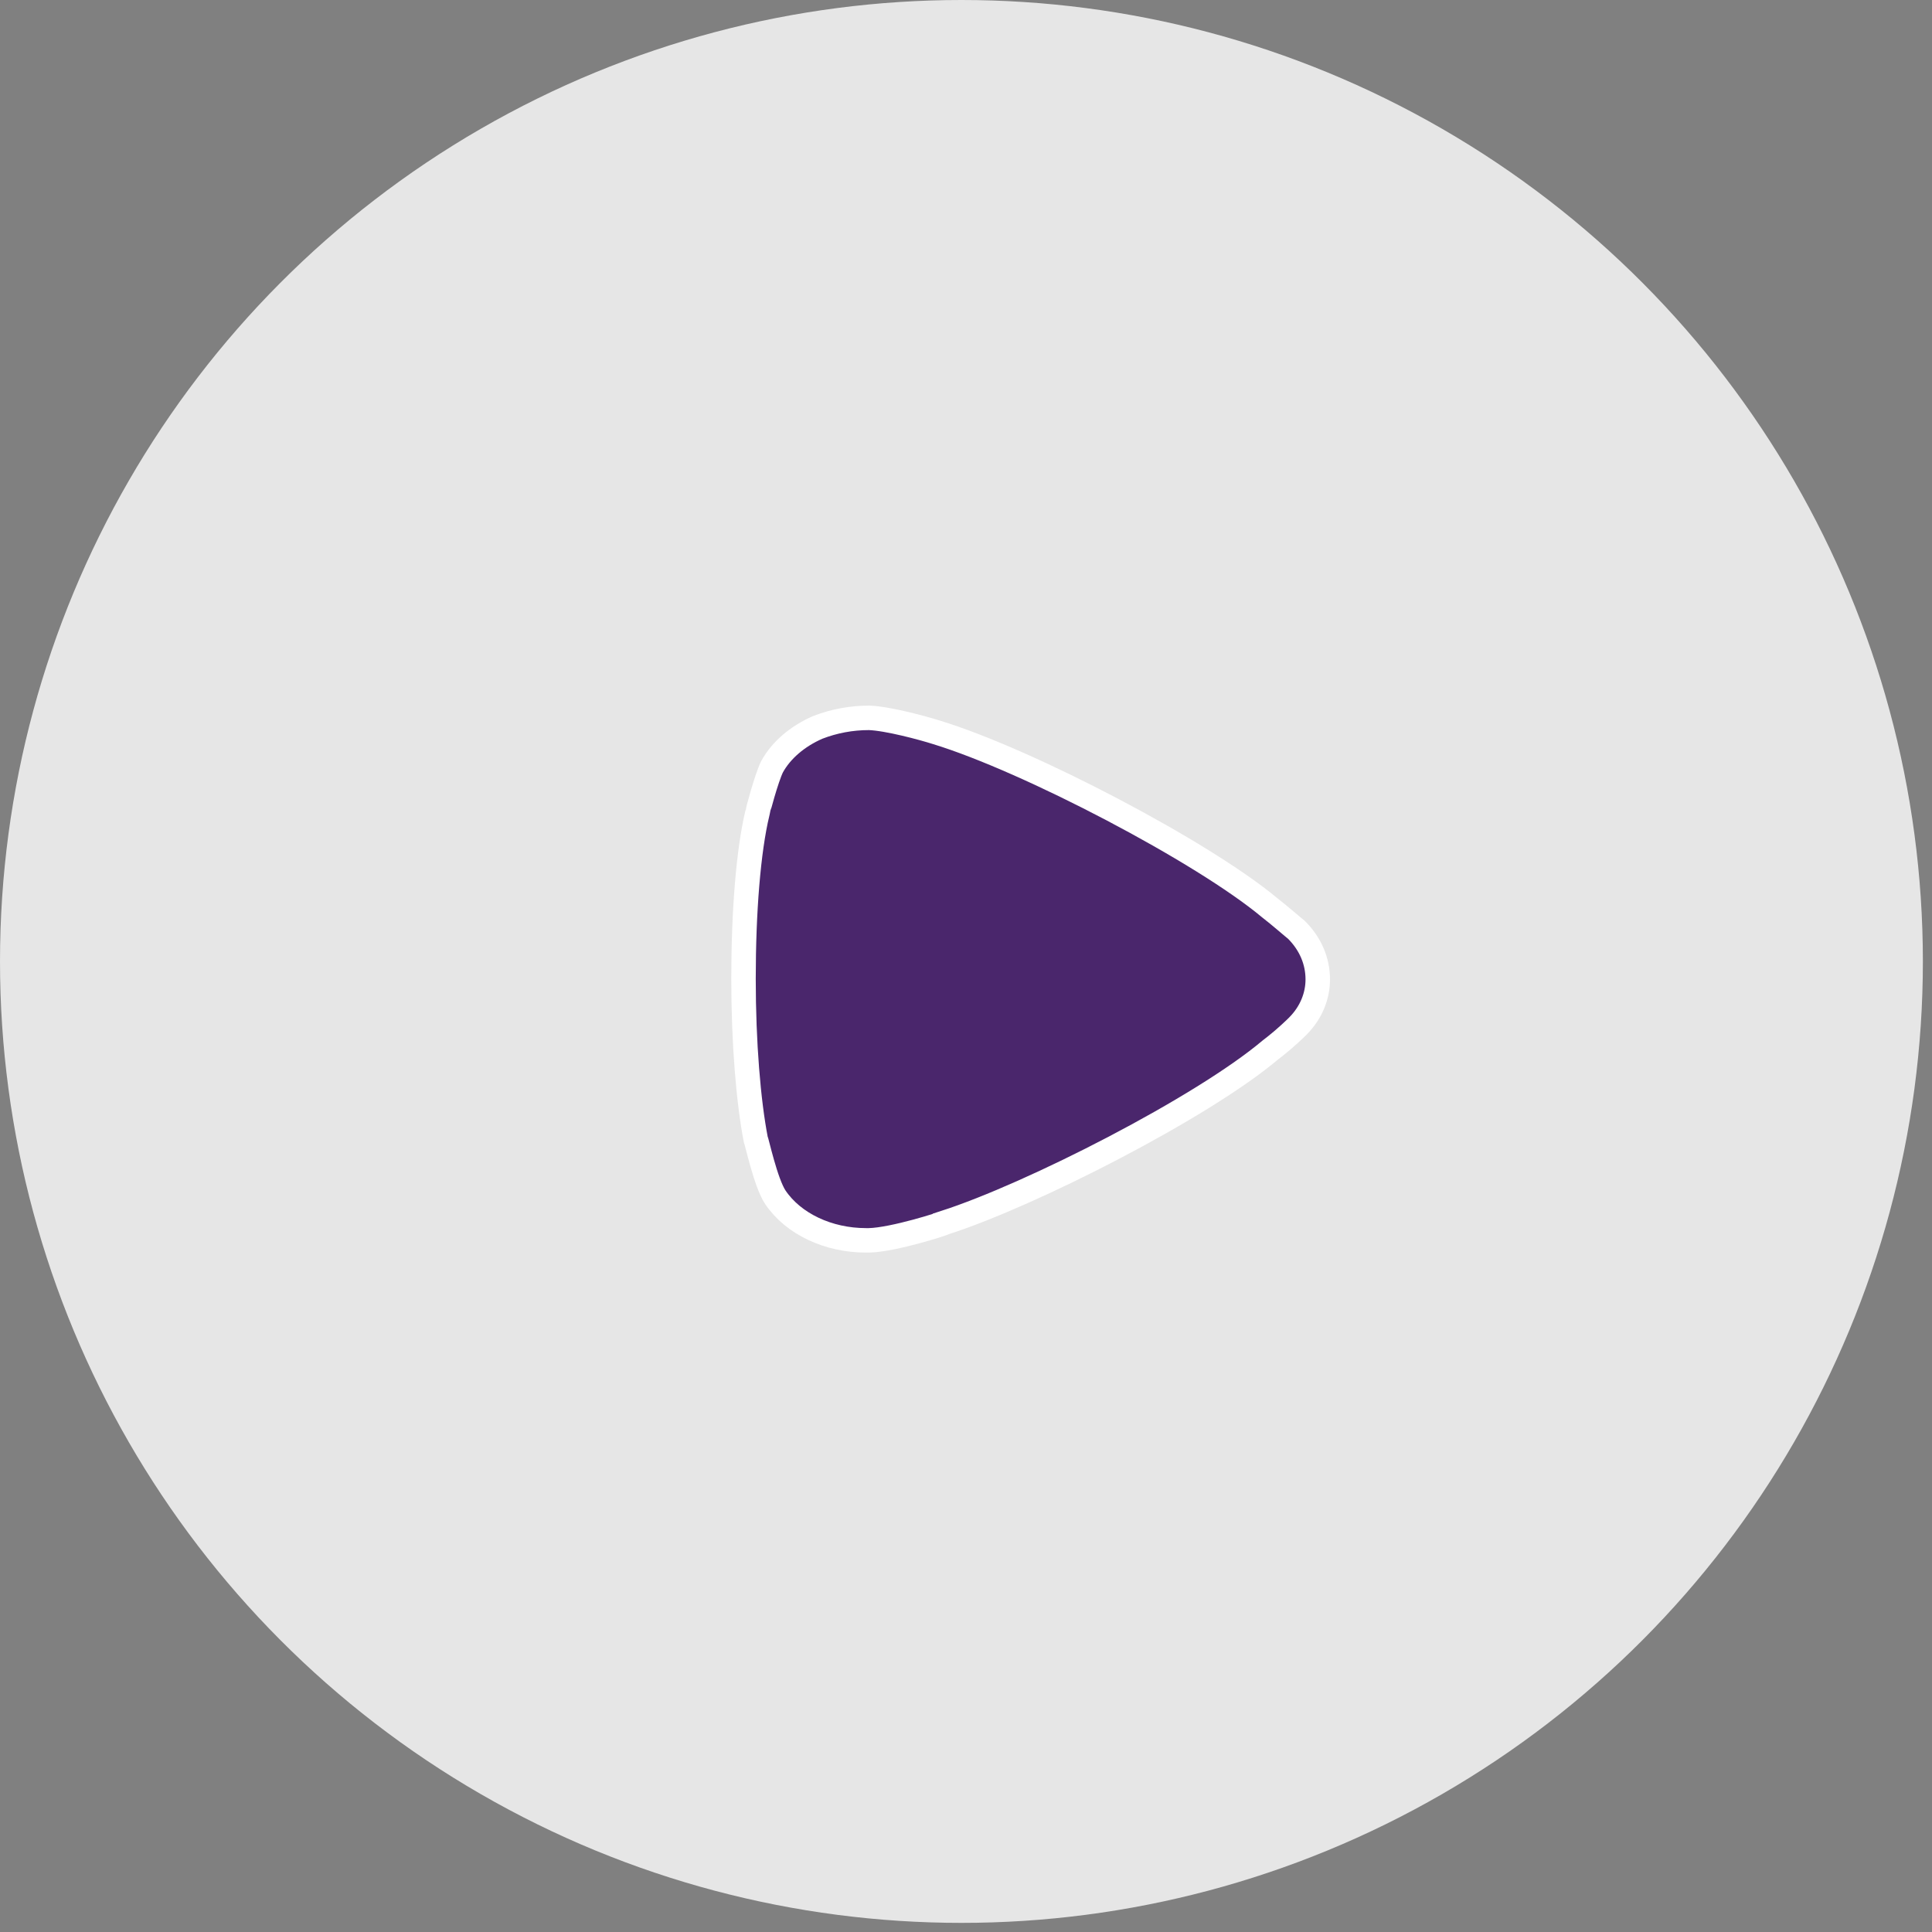 <svg width="75" height="75" viewBox="0 0 75 75" fill="none" xmlns="http://www.w3.org/2000/svg">
    <rect x="0" y="0" width="75" height="75" fill="#808080" stroke="none"/>
    <circle cx="37.323" cy="37.323" r="37.323" fill="white" fill-opacity="0.8"/>
    <path d="M51.155 38.021C51.155 38.662 50.901 39.305 50.395 39.82C50.3 39.921 49.856 40.338 49.508 40.609L49.318 40.757C46.658 43.002 40.041 46.378 36.684 47.46C36.684 47.485 34.689 48.128 33.739 48.15H33.613C32.156 48.15 30.795 47.512 30.098 46.477C29.718 45.907 29.37 44.256 29.338 44.234C29.053 42.753 28.863 40.485 28.863 37.996C28.863 35.386 29.053 33.018 29.402 31.564C29.402 31.539 29.75 30.209 29.971 29.765C30.32 29.127 30.953 28.582 31.745 28.237C32.378 27.993 33.043 27.867 33.739 27.867C34.468 27.894 35.829 28.262 36.368 28.434C39.914 29.518 46.69 33.067 49.286 35.236C49.73 35.581 50.205 36.002 50.331 36.099C50.87 36.641 51.155 37.306 51.155 38.021Z" fill="#4A266C"/>
    <path d="M51.155 38.021C51.155 38.662 50.901 39.305 50.395 39.82C50.3 39.921 49.856 40.338 49.508 40.609L49.318 40.757C46.658 43.002 40.041 46.378 36.684 47.46C36.684 47.485 34.689 48.128 33.739 48.15H33.613C32.156 48.15 30.795 47.512 30.098 46.477C29.718 45.907 29.37 44.256 29.338 44.234C29.053 42.753 28.863 40.485 28.863 37.996C28.863 35.386 29.053 33.018 29.402 31.564C29.402 31.539 29.75 30.209 29.971 29.765C30.32 29.127 30.953 28.582 31.745 28.237C32.378 27.993 33.043 27.867 33.739 27.867C34.468 27.894 35.829 28.262 36.368 28.434C39.914 29.518 46.69 33.067 49.286 35.236C49.73 35.581 50.205 36.002 50.331 36.099C50.87 36.641 51.155 37.306 51.155 38.021" stroke="white" stroke-width="0.95"/>
    </svg>
    
